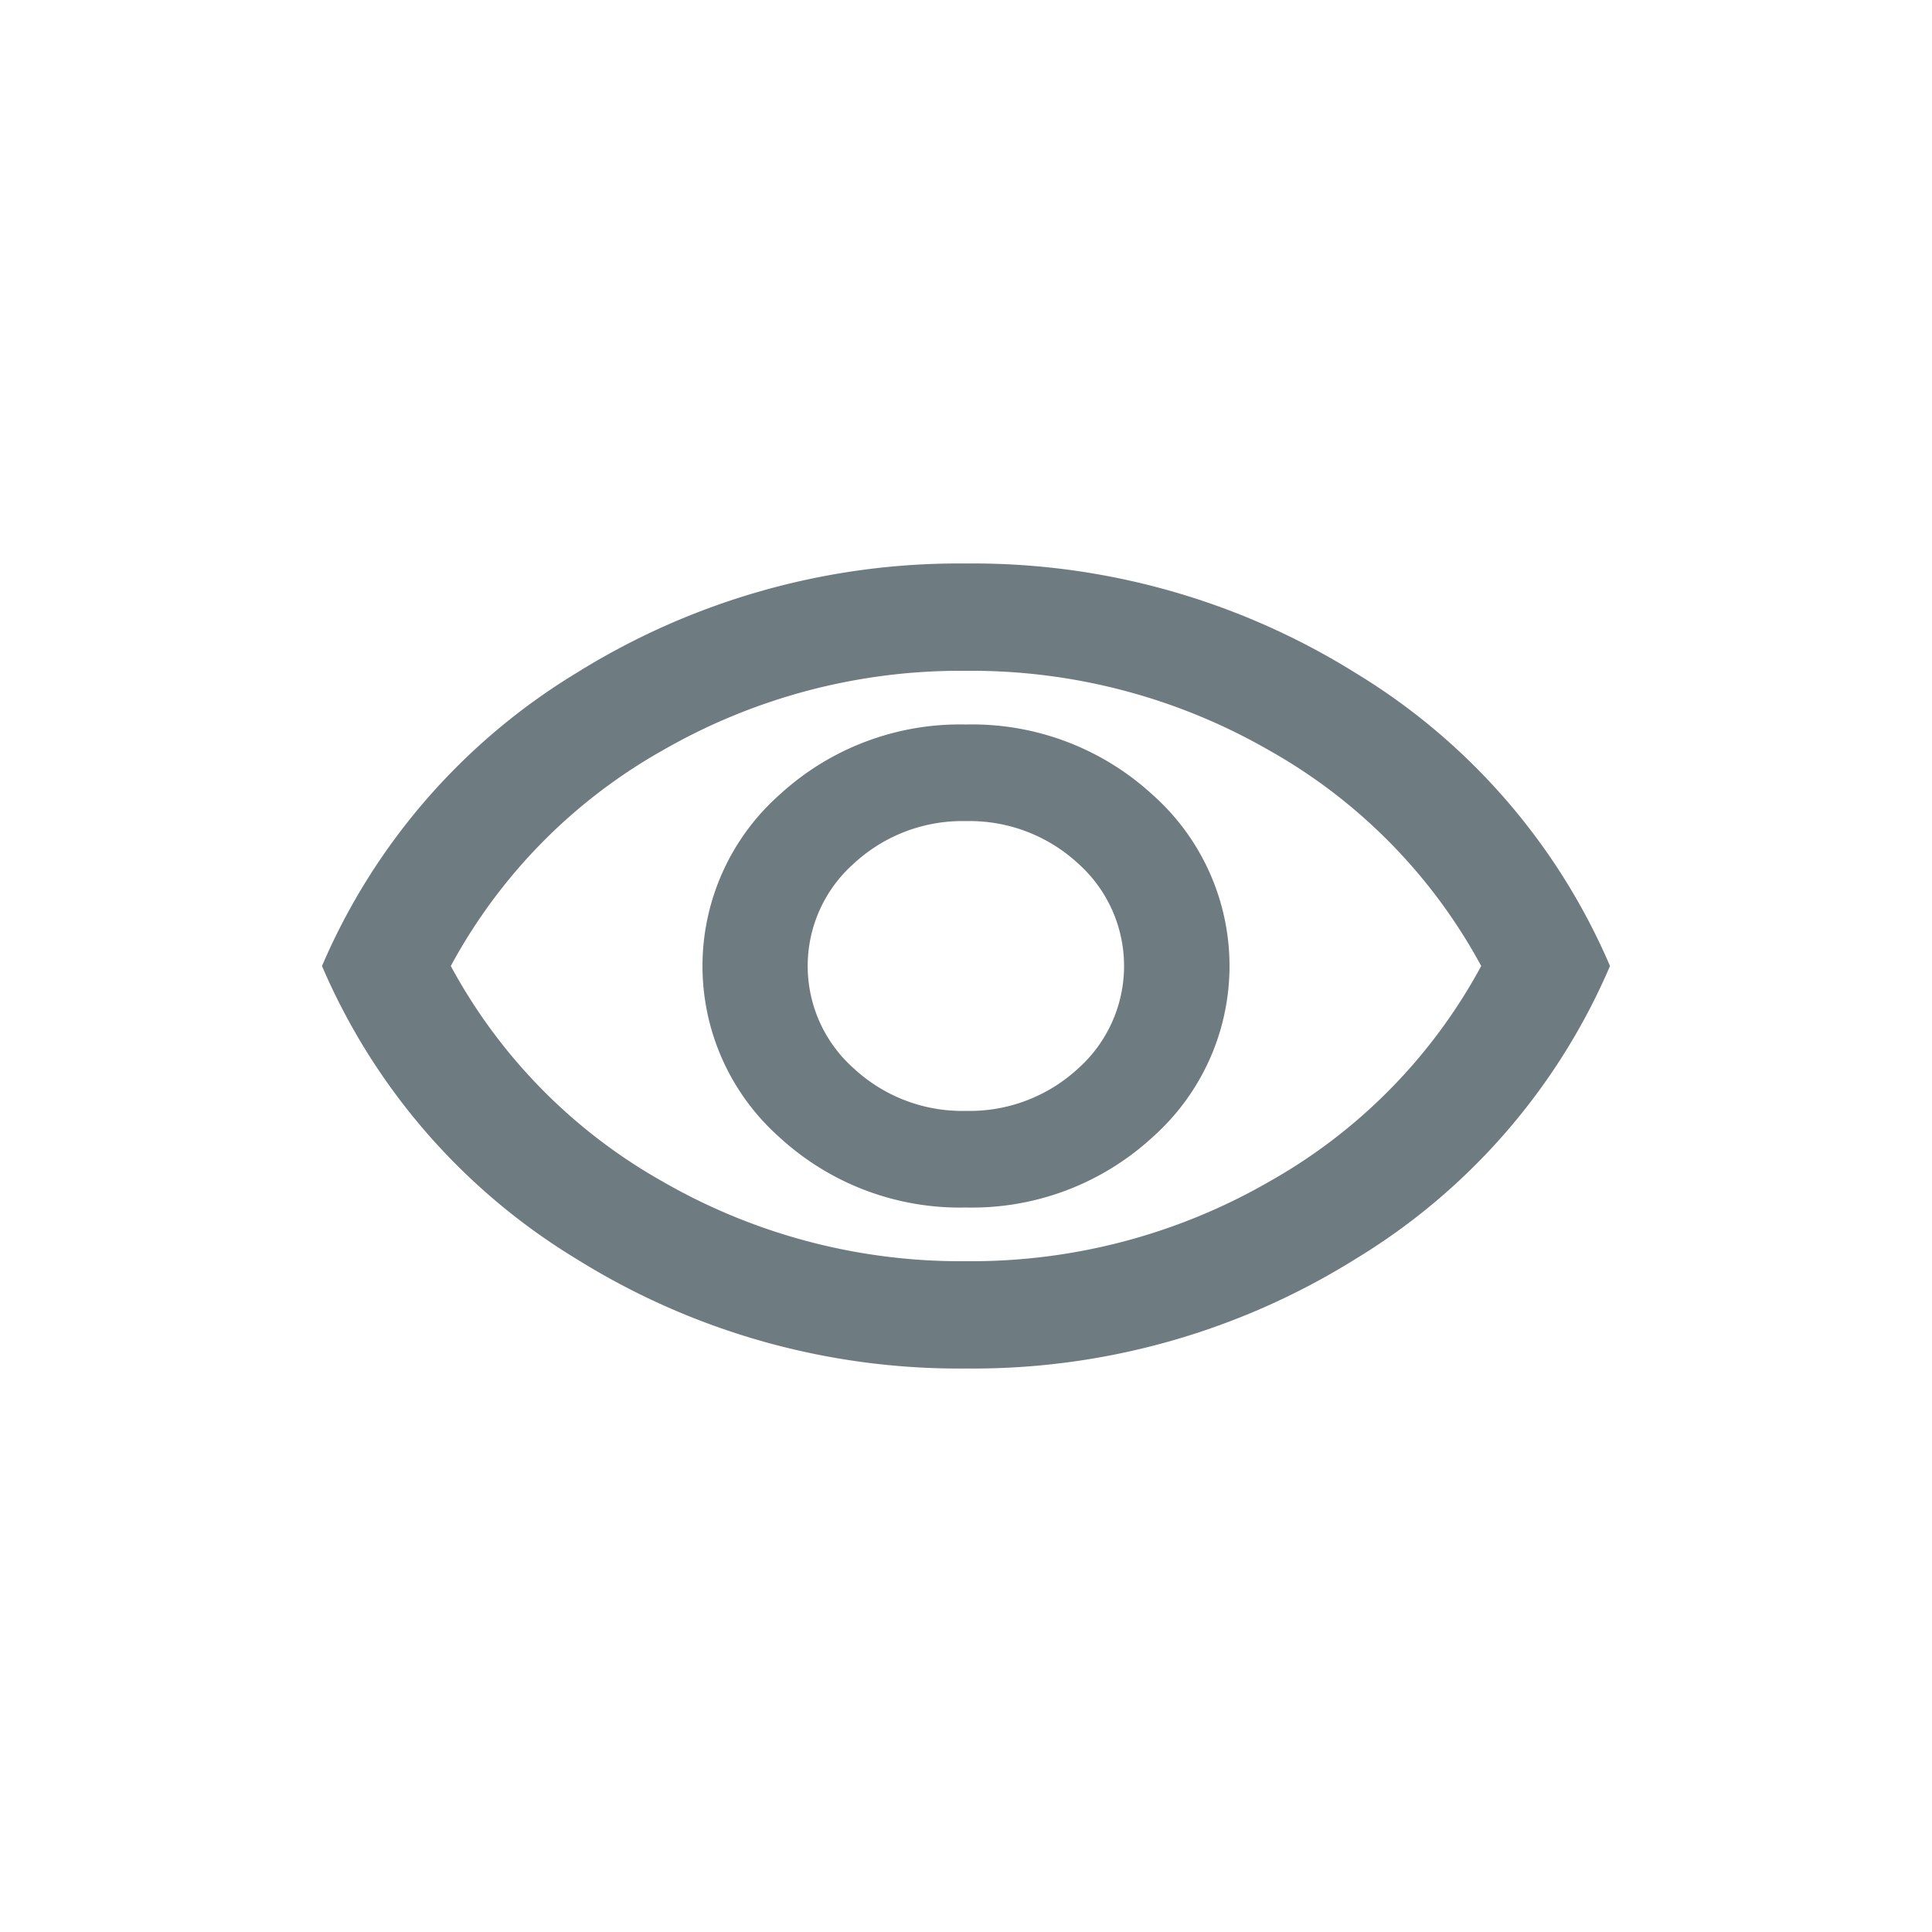 <svg data-name="disabled on-02" xmlns="http://www.w3.org/2000/svg" width="24" height="24" viewBox="0 0 24 24">
    <rect data-name="사각형 1890" width="24" height="24" rx="5" style="fill:none"/>
    <path d="M9 12a3.309 3.309 0 0 0 2.319-.875 2.844 2.844 0 0 0 0-4.251A3.309 3.309 0 0 0 9 6a3.309 3.309 0 0 0-2.319.875 2.844 2.844 0 0 0 0 4.251A3.309 3.309 0 0 0 9 12zm0-1.2a1.982 1.982 0 0 1-1.391-.525 1.7 1.7 0 0 1 0-2.55A1.984 1.984 0 0 1 9 7.2a1.986 1.986 0 0 1 1.391.525 1.706 1.706 0 0 1 0 2.55A1.985 1.985 0 0 1 9 10.8zM9 14a8.967 8.967 0 0 1-4.836-1.359A7.879 7.879 0 0 1 1 9a7.883 7.883 0 0 1 3.164-3.642A8.97 8.97 0 0 1 9 4a8.97 8.97 0 0 1 4.836 1.358A7.883 7.883 0 0 1 17 9a7.879 7.879 0 0 1-3.164 3.641A8.967 8.967 0 0 1 9 14zm0-5zm0 3.667a7.414 7.414 0 0 0 3.773-.992A6.75 6.75 0 0 0 15.4 9a6.754 6.754 0 0 0-2.627-2.675A7.417 7.417 0 0 0 9 5.333a7.417 7.417 0 0 0-3.773.991A6.754 6.754 0 0 0 2.6 9a6.75 6.75 0 0 0 2.627 2.675A7.414 7.414 0 0 0 9 12.667z" transform="translate(3 3)" style="fill:#6e7b81"/>
</svg>
